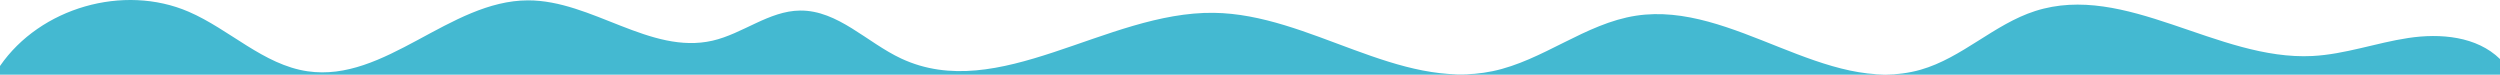 <?xml version="1.0" encoding="UTF-8"?>
<svg id="Layer_2" data-name="Layer 2" xmlns="http://www.w3.org/2000/svg" viewBox="0 0 2395.92 71.55">
  <defs>
    <style>
      .cls-1 {
        fill: #44b9d1;
      }
    </style>
  </defs>
  <g id="Layer_1-2" data-name="Layer 1">
    <path class="cls-1" d="M2307.98,36.41c-30.84,4.67-60.71,15.68-91.86,17.27-90.93,4.62-179.06-70.91-265.75-43.08-39.26,12.61-70.07,44.94-109.73,56.23-90.47,25.74-179.62-65.97-272.61-51.8-48.81,7.44-89.29,43.14-137.63,53.2-90.09,18.75-175.2-54.77-267.21-55.93-103.02-1.31-206.1,87.36-299.47,43.81-32.87-15.33-60.72-46.37-96.98-45.99-29.79.31-54.92,22.26-83.97,28.89C623.22,52.6,567.09.22,505.98.35c-75.12.17-136.9,78.85-211.23,67.97-42.3-6.19-74.69-40.15-113.95-57.08C118.43-15.66,38.55,7.31,0,63.24v8.31h2395.92v-14.98c-22.31-21.8-57.09-24.83-87.93-20.16Z"/>
  </g>
</svg>